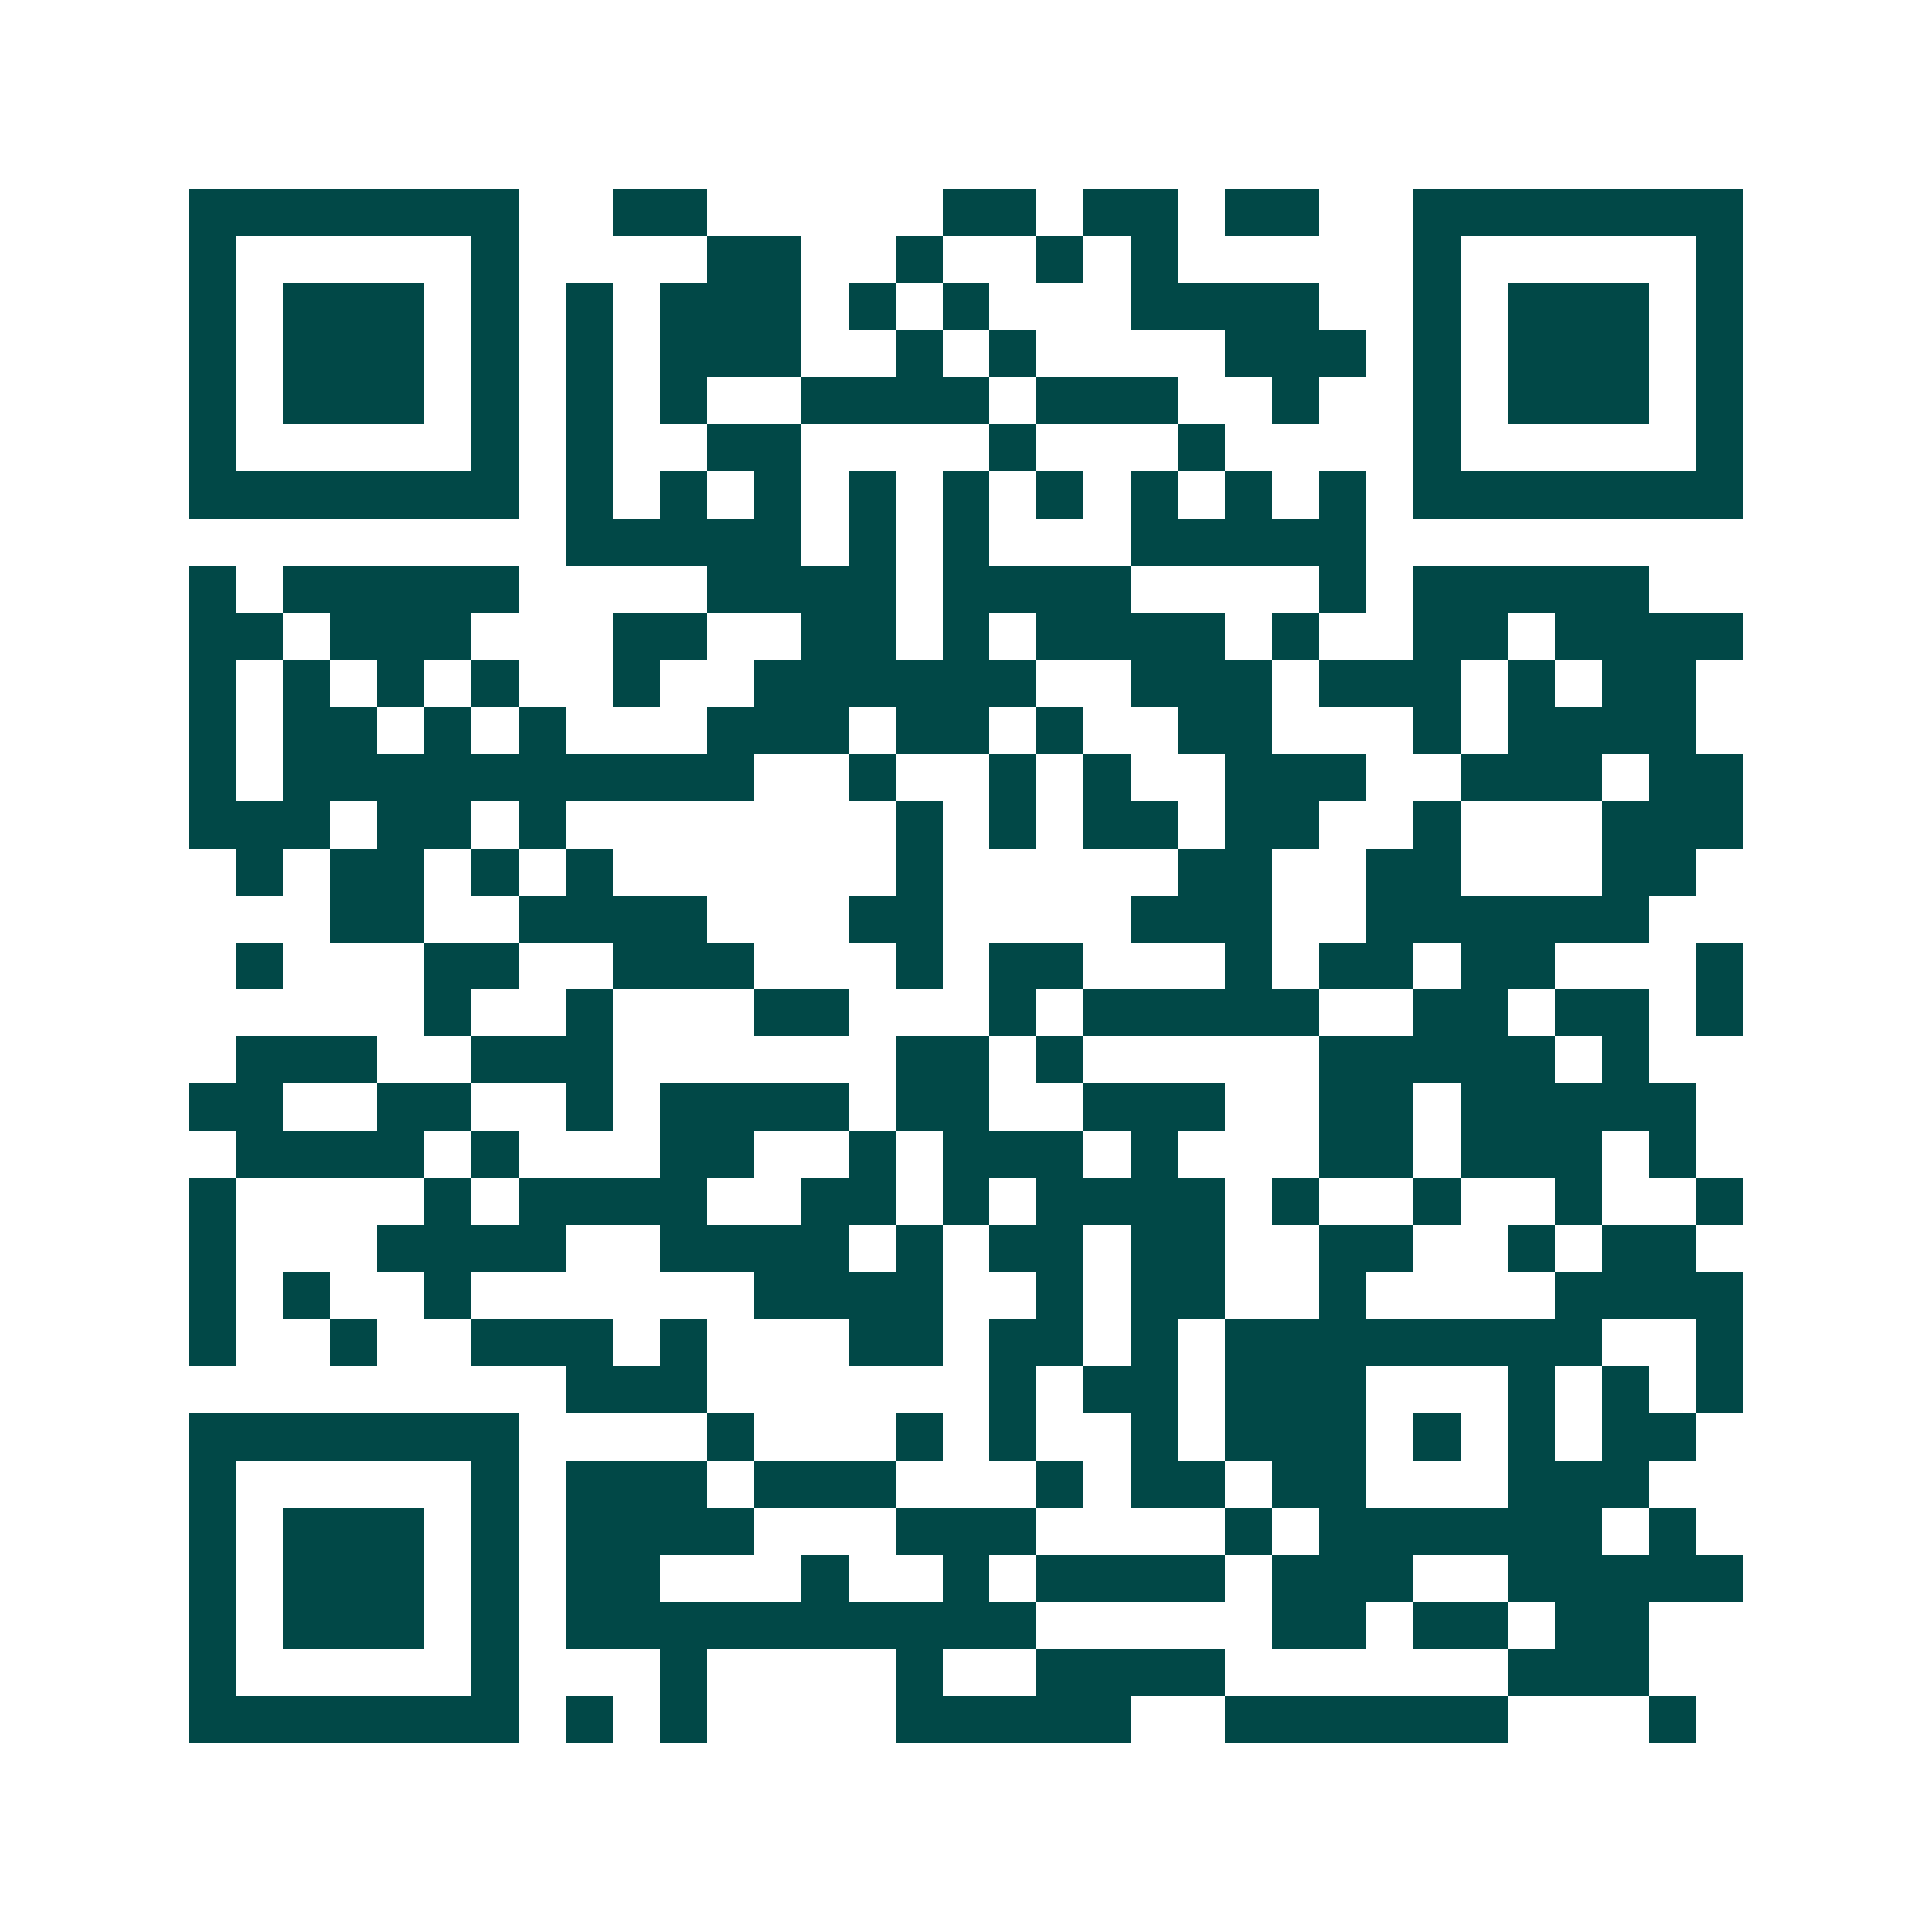 <svg xmlns="http://www.w3.org/2000/svg" width="200" height="200" viewBox="0 0 41 41" shape-rendering="crispEdges"><path fill="#ffffff" d="M0 0h41v41H0z"/><path stroke="#014847" d="M4 4.5h7m2 0h2m5 0h2m1 0h2m1 0h2m2 0h7M4 5.5h1m5 0h1m4 0h2m2 0h1m2 0h1m1 0h1m5 0h1m5 0h1M4 6.5h1m1 0h3m1 0h1m1 0h1m1 0h3m1 0h1m1 0h1m3 0h4m2 0h1m1 0h3m1 0h1M4 7.5h1m1 0h3m1 0h1m1 0h1m1 0h3m2 0h1m1 0h1m4 0h3m1 0h1m1 0h3m1 0h1M4 8.5h1m1 0h3m1 0h1m1 0h1m1 0h1m2 0h4m1 0h3m2 0h1m2 0h1m1 0h3m1 0h1M4 9.5h1m5 0h1m1 0h1m2 0h2m4 0h1m3 0h1m4 0h1m5 0h1M4 10.5h7m1 0h1m1 0h1m1 0h1m1 0h1m1 0h1m1 0h1m1 0h1m1 0h1m1 0h1m1 0h7M12 11.5h5m1 0h1m1 0h1m3 0h5M4 12.5h1m1 0h5m4 0h4m1 0h4m4 0h1m1 0h5M4 13.5h2m1 0h3m3 0h2m2 0h2m1 0h1m1 0h4m1 0h1m2 0h2m1 0h4M4 14.5h1m1 0h1m1 0h1m1 0h1m2 0h1m2 0h6m2 0h3m1 0h3m1 0h1m1 0h2M4 15.5h1m1 0h2m1 0h1m1 0h1m3 0h3m1 0h2m1 0h1m2 0h2m3 0h1m1 0h4M4 16.5h1m1 0h10m2 0h1m2 0h1m1 0h1m2 0h3m2 0h3m1 0h2M4 17.5h3m1 0h2m1 0h1m7 0h1m1 0h1m1 0h2m1 0h2m2 0h1m3 0h3M5 18.5h1m1 0h2m1 0h1m1 0h1m6 0h1m5 0h2m2 0h2m3 0h2M7 19.5h2m2 0h4m3 0h2m4 0h3m2 0h6M5 20.5h1m3 0h2m2 0h3m3 0h1m1 0h2m3 0h1m1 0h2m1 0h2m3 0h1M9 21.5h1m2 0h1m3 0h2m3 0h1m1 0h5m2 0h2m1 0h2m1 0h1M5 22.5h3m2 0h3m6 0h2m1 0h1m5 0h5m1 0h1M4 23.5h2m2 0h2m2 0h1m1 0h4m1 0h2m2 0h3m2 0h2m1 0h5M5 24.5h4m1 0h1m3 0h2m2 0h1m1 0h3m1 0h1m3 0h2m1 0h3m1 0h1M4 25.5h1m4 0h1m1 0h4m2 0h2m1 0h1m1 0h4m1 0h1m2 0h1m2 0h1m2 0h1M4 26.5h1m3 0h4m2 0h4m1 0h1m1 0h2m1 0h2m2 0h2m2 0h1m1 0h2M4 27.5h1m1 0h1m2 0h1m6 0h4m2 0h1m1 0h2m2 0h1m4 0h4M4 28.5h1m2 0h1m2 0h3m1 0h1m3 0h2m1 0h2m1 0h1m1 0h8m2 0h1M12 29.5h3m6 0h1m1 0h2m1 0h3m3 0h1m1 0h1m1 0h1M4 30.5h7m4 0h1m3 0h1m1 0h1m2 0h1m1 0h3m1 0h1m1 0h1m1 0h2M4 31.5h1m5 0h1m1 0h3m1 0h3m3 0h1m1 0h2m1 0h2m3 0h3M4 32.5h1m1 0h3m1 0h1m1 0h4m3 0h3m4 0h1m1 0h6m1 0h1M4 33.5h1m1 0h3m1 0h1m1 0h2m3 0h1m2 0h1m1 0h4m1 0h3m2 0h5M4 34.5h1m1 0h3m1 0h1m1 0h10m5 0h2m1 0h2m1 0h2M4 35.5h1m5 0h1m3 0h1m4 0h1m2 0h4m6 0h3M4 36.5h7m1 0h1m1 0h1m4 0h5m2 0h6m3 0h1"/></svg>
